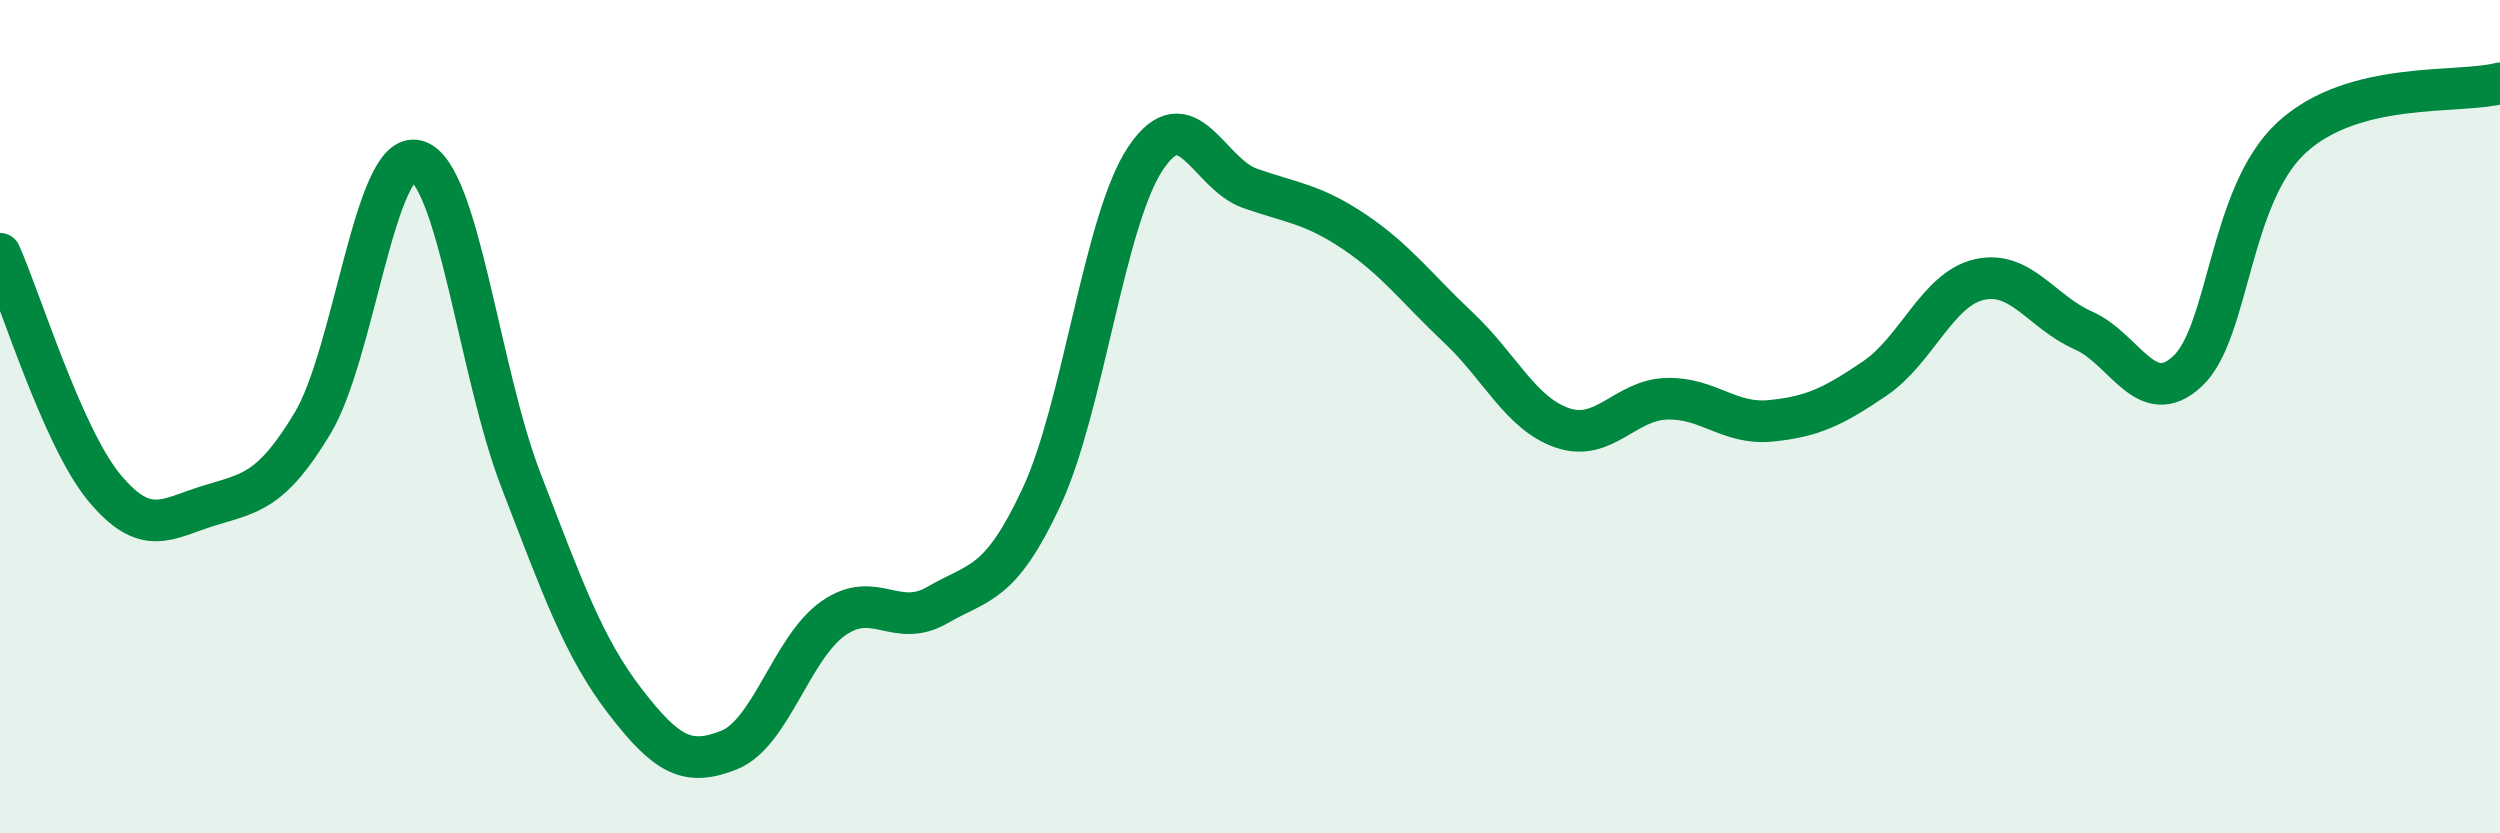 
    <svg width="60" height="20" viewBox="0 0 60 20" xmlns="http://www.w3.org/2000/svg">
      <path
        d="M 0,6.09 C 0.5,7.21 1.5,10.49 2.5,11.7 C 3.5,12.91 4,12.45 5,12.14 C 6,11.83 6.5,11.82 7.5,10.16 C 8.5,8.5 9,3.59 10,3.86 C 11,4.13 11.5,8.93 12.5,11.52 C 13.5,14.11 14,15.53 15,16.83 C 16,18.13 16.5,18.4 17.5,18 C 18.5,17.6 19,15.54 20,14.84 C 21,14.14 21.5,15.1 22.5,14.52 C 23.5,13.94 24,14.07 25,11.92 C 26,9.77 26.5,5.27 27.5,3.79 C 28.5,2.31 29,4.17 30,4.52 C 31,4.87 31.5,4.89 32.5,5.56 C 33.5,6.23 34,6.92 35,7.86 C 36,8.8 36.5,9.93 37.5,10.27 C 38.5,10.61 39,9.6 40,9.57 C 41,9.54 41.5,10.2 42.5,10.1 C 43.5,10 44,9.76 45,9.08 C 46,8.4 46.5,6.94 47.5,6.71 C 48.5,6.48 49,7.49 50,7.93 C 51,8.37 51.5,9.84 52.5,8.91 C 53.5,7.98 53.5,4.68 55,3.3 C 56.5,1.92 59,2.26 60,2L60 20L0 20Z"
        fill="#008740"
        opacity="0.1"
        stroke-linecap="round"
        stroke-linejoin="round"
      />
      <path
        d="M 0,6.09 C 0.5,7.21 1.5,10.49 2.5,11.7 C 3.5,12.91 4,12.45 5,12.14 C 6,11.83 6.5,11.82 7.5,10.16 C 8.5,8.5 9,3.59 10,3.86 C 11,4.13 11.5,8.93 12.5,11.52 C 13.5,14.11 14,15.53 15,16.83 C 16,18.13 16.5,18.4 17.5,18 C 18.5,17.6 19,15.54 20,14.84 C 21,14.14 21.5,15.1 22.5,14.52 C 23.5,13.94 24,14.07 25,11.92 C 26,9.77 26.5,5.27 27.5,3.79 C 28.5,2.31 29,4.17 30,4.52 C 31,4.87 31.5,4.89 32.5,5.56 C 33.5,6.23 34,6.92 35,7.86 C 36,8.8 36.5,9.93 37.5,10.27 C 38.5,10.61 39,9.6 40,9.57 C 41,9.54 41.5,10.2 42.5,10.1 C 43.5,10 44,9.76 45,9.08 C 46,8.4 46.5,6.94 47.5,6.71 C 48.5,6.48 49,7.49 50,7.93 C 51,8.37 51.5,9.84 52.5,8.91 C 53.5,7.98 53.5,4.68 55,3.3 C 56.5,1.92 59,2.26 60,2"
        stroke="#008740"
        stroke-width="1"
        fill="none"
        stroke-linecap="round"
        stroke-linejoin="round"
      />
    </svg>
  